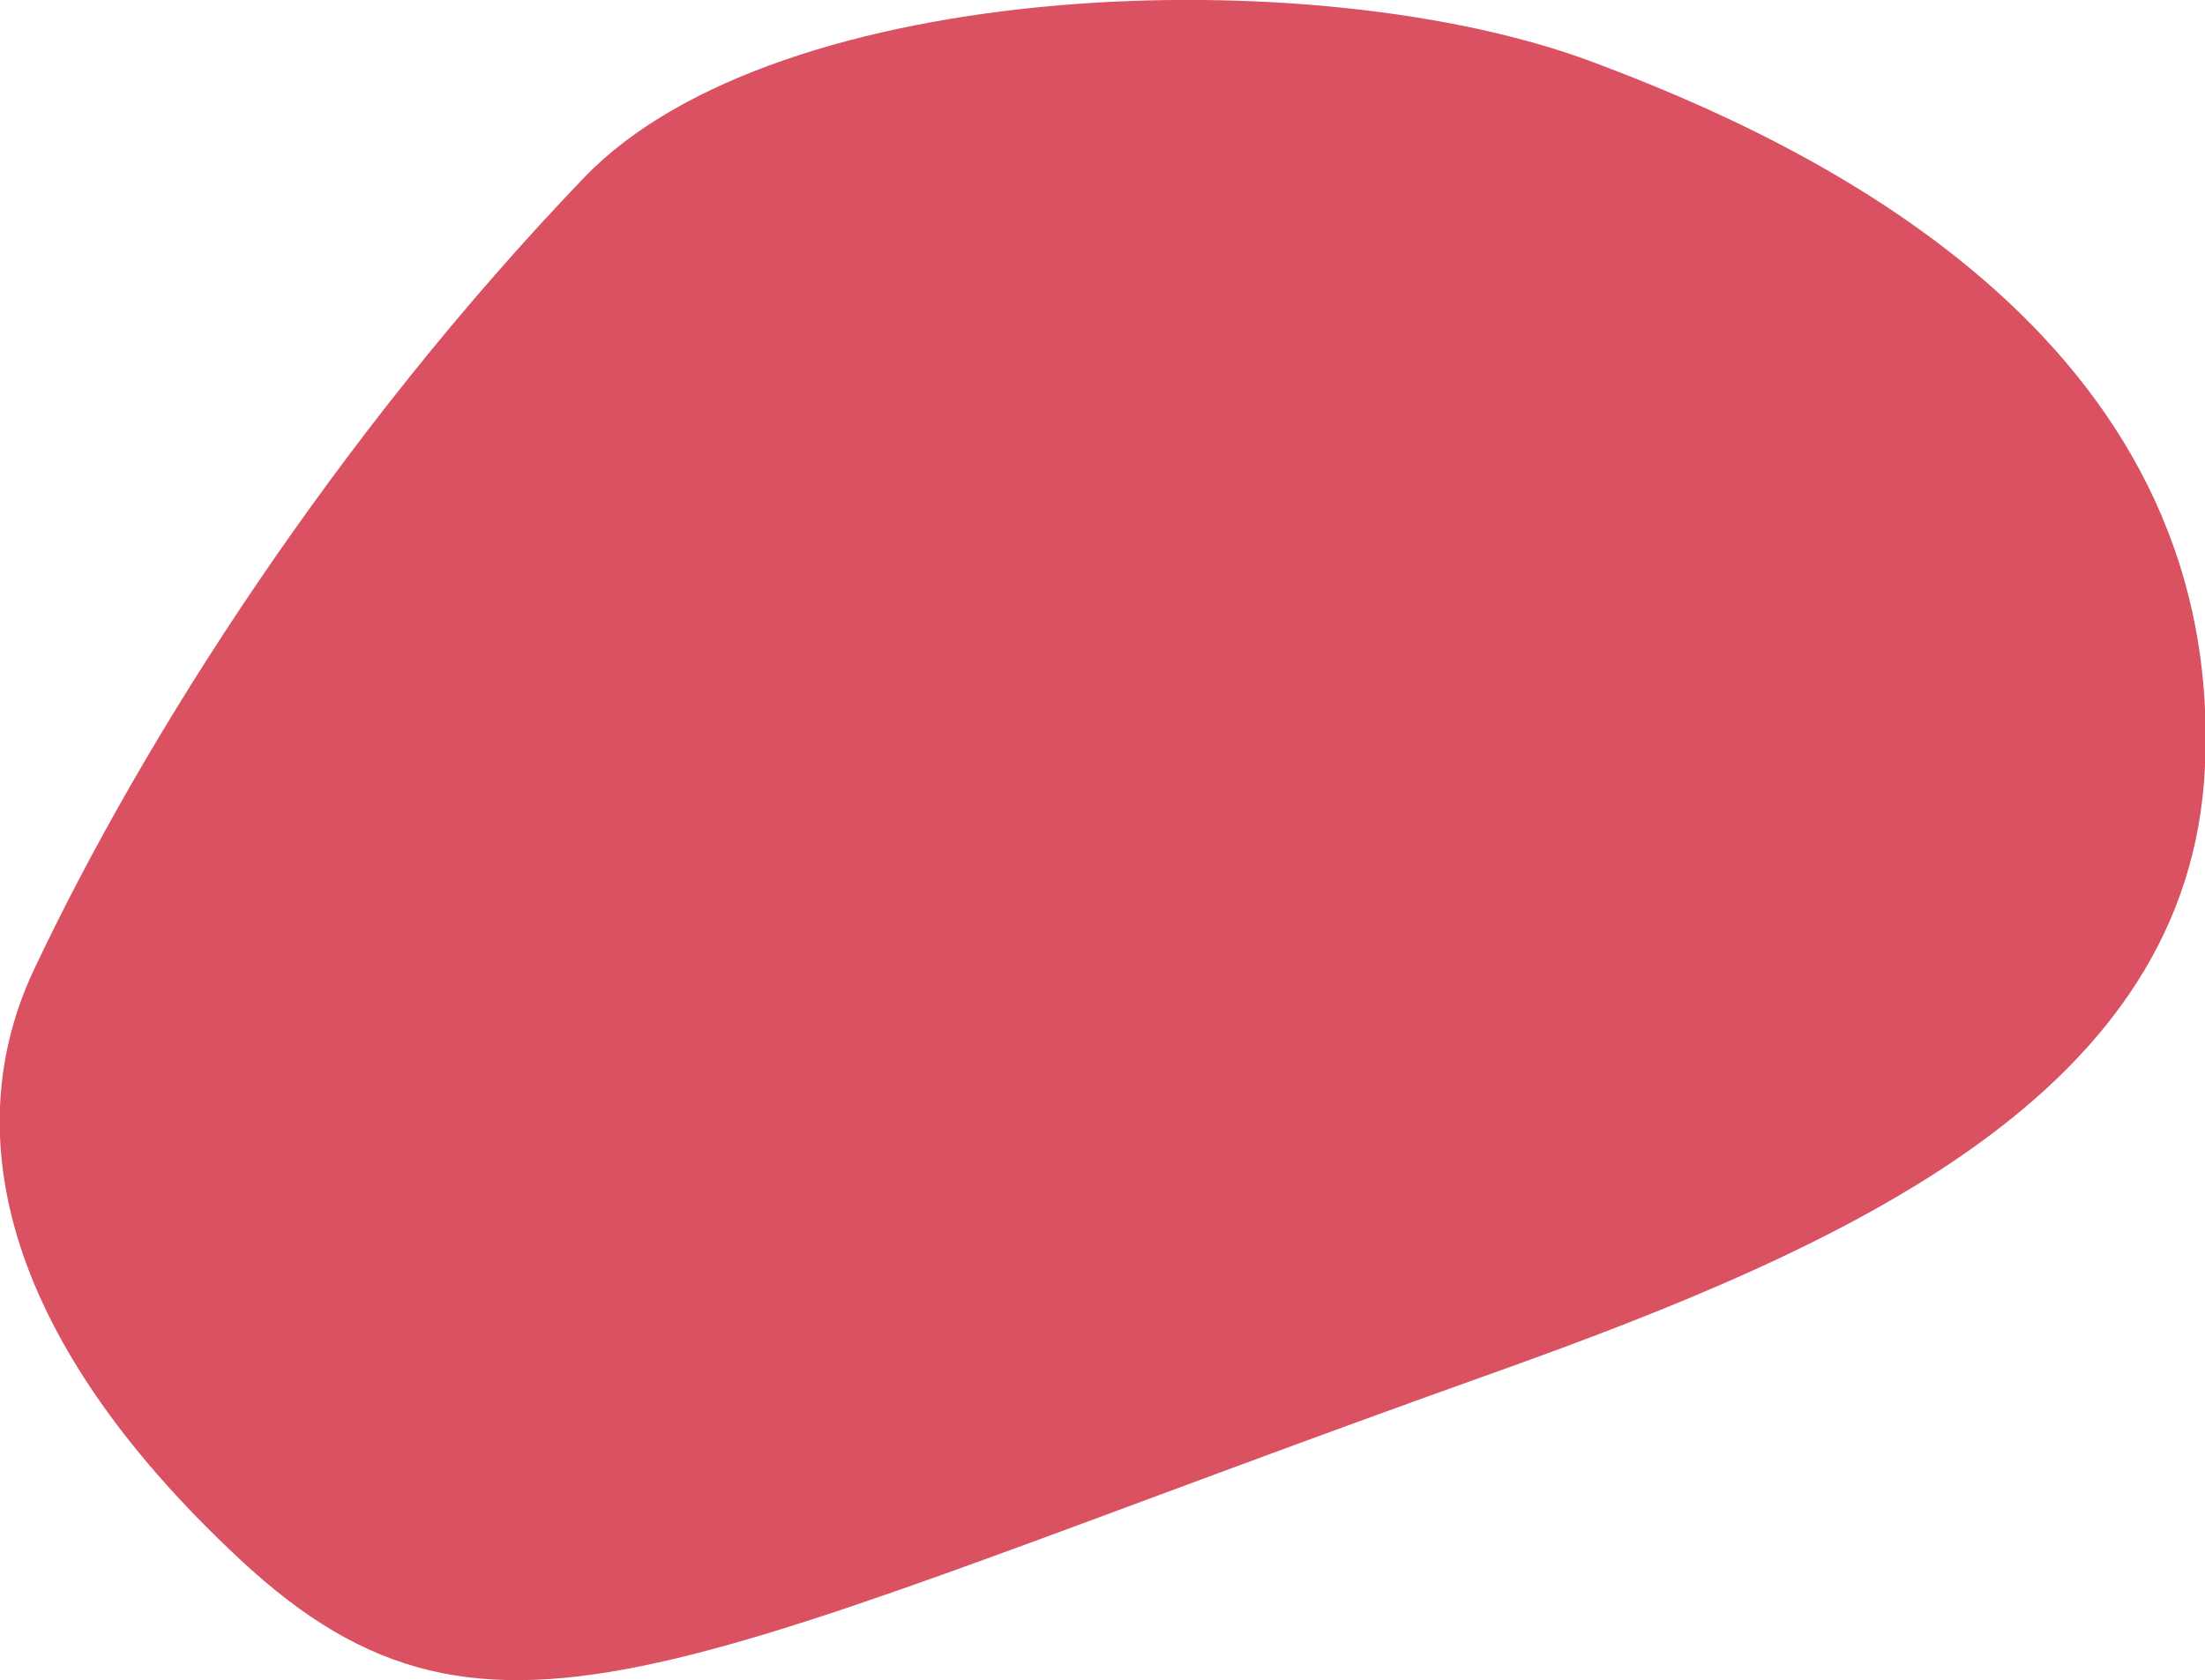 <?xml version="1.0" encoding="utf-8"?>
<!-- Generator: Adobe Illustrator 27.5.0, SVG Export Plug-In . SVG Version: 6.00 Build 0)  -->
<svg version="1.1" id="Ebene_1" xmlns="http://www.w3.org/2000/svg" xmlns:xlink="http://www.w3.org/1999/xlink" x="0px" y="0px"
	 viewBox="0 0 192.5 146.7" style="enable-background:new 0 0 192.5 146.7;" xml:space="preserve" preserveAspectRatio="none">
<style type="text/css">
	.st0{clip-path:url(#SVGID_00000157276098523643166430000007878810393082966926_);fill:#DA5162;}
</style>
<g>
	<defs>
		<rect id="SVGID_1_" width="192.5" height="146.7"/>
	</defs>
	<clipPath id="SVGID_00000042710777538700229210000011868538205730076851_">
		<use xlink:href="#SVGID_1_"  style="overflow:visible;"/>
	</clipPath>
	<path style="clip-path:url(#SVGID_00000042710777538700229210000011868538205730076851_);fill:#DA5162;" d="M130.3,119.9
		c31.4-11.2,60.9-24.5,62.2-53c1.7-37.8-35-54.6-53.5-61.5c-24-9-71.1-7.5-88,10.1C29.4,38,12.5,64.4,2.9,84.8
		C-3.3,98.1-0.7,116,21,136.2C43,156.7,59.9,145,130.3,119.9"/>
</g>
</svg>
